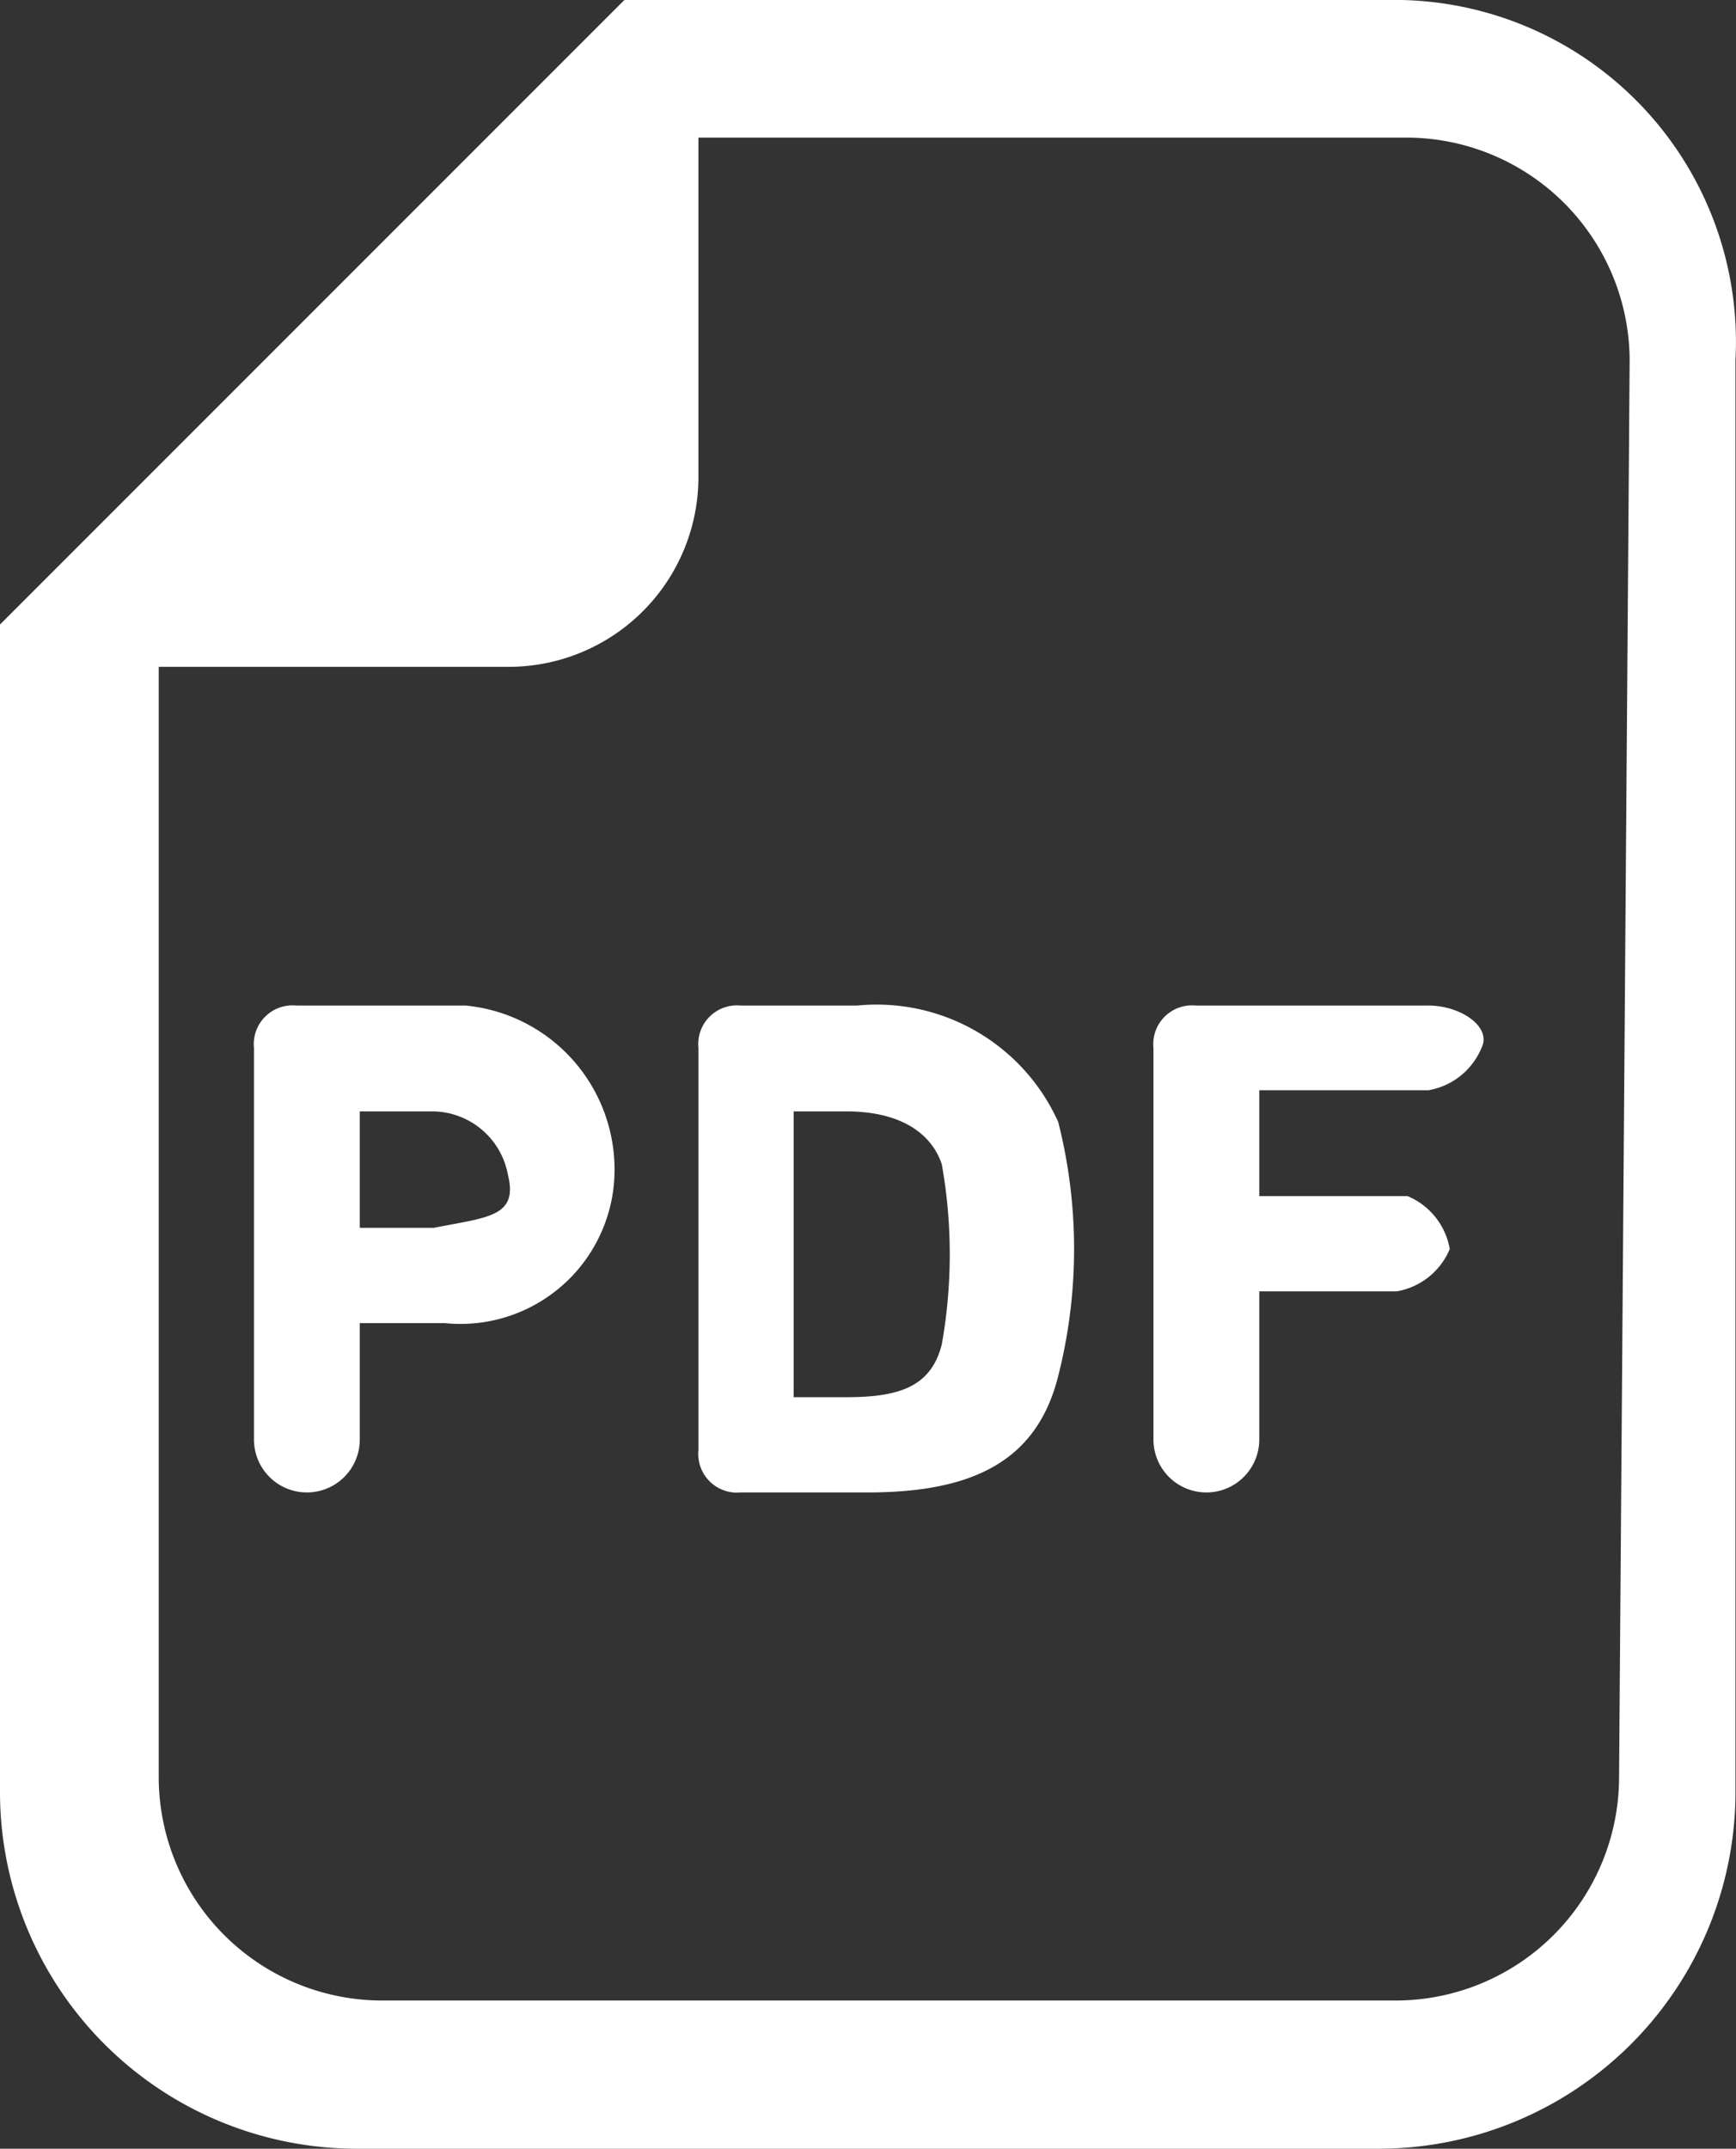 <svg xmlns="http://www.w3.org/2000/svg" width="16.405" height="20.3" viewBox="0 0 16.405 20.3">
  <rect x="0" y="0" width="16.405" height="20.3" fill="#333333" stroke="none"/>
  <g id="ico_pdf_white" transform="translate(-47.6)">
    <path id="パス_176" d="M60.7,0H53.5l-.4.4L48,5.5l-.4.4v11A3.372,3.372,0,0,0,51,20.3h9.6A3.372,3.372,0,0,0,64,16.9V3.4A3.23,3.23,0,0,0,60.7,0Zm2.2,16.8a2.112,2.112,0,0,1-2.1,2.1H51.2a2.112,2.112,0,0,1-2.1-2.1h0V6.3h3.3a1.793,1.793,0,0,0,1.8-1.8V1.3h6.7A2.112,2.112,0,0,1,63,3.4h0Z" fill="#fff"/>
    <path id="パス_177" d="M51.8,9.5H50.4a.366.366,0,0,0-.4.4v3.7a.5.5,0,1,0,1,0h0V12.5h.8a1.456,1.456,0,0,0,1.6-1.3A1.556,1.556,0,0,0,52,9.5Zm-.1,2.1H51V10.5h.7a.73.73,0,0,1,.7.6c.1.4-.2.4-.7.5Z" fill="#fff"/>
    <path id="パス_178" d="M55.7,9.5H54.6a.366.366,0,0,0-.4.4v3.8a.366.366,0,0,0,.4.4h1.2c1,0,1.6-.3,1.8-1.1a4.875,4.875,0,0,0,0-2.4A1.881,1.881,0,0,0,55.7,9.5Zm.8,3.2c-.1.4-.4.5-.9.5h-.5V10.5h.5c.5,0,.8.2.9.5a4.845,4.845,0,0,1,0,1.7Z" fill="#fff"/>
    <path id="パス_179" d="M61.1,9.5H58.9a.366.366,0,0,0-.4.4v3.7a.5.5,0,1,0,1,0V12.2h1.3a.664.664,0,0,0,.5-.4.664.664,0,0,0-.4-.5H59.5v-1h1.6a.664.664,0,0,0,.5-.4c.1-.2-.2-.4-.5-.4Z" fill="#fff"/>
  </g>
</svg>
